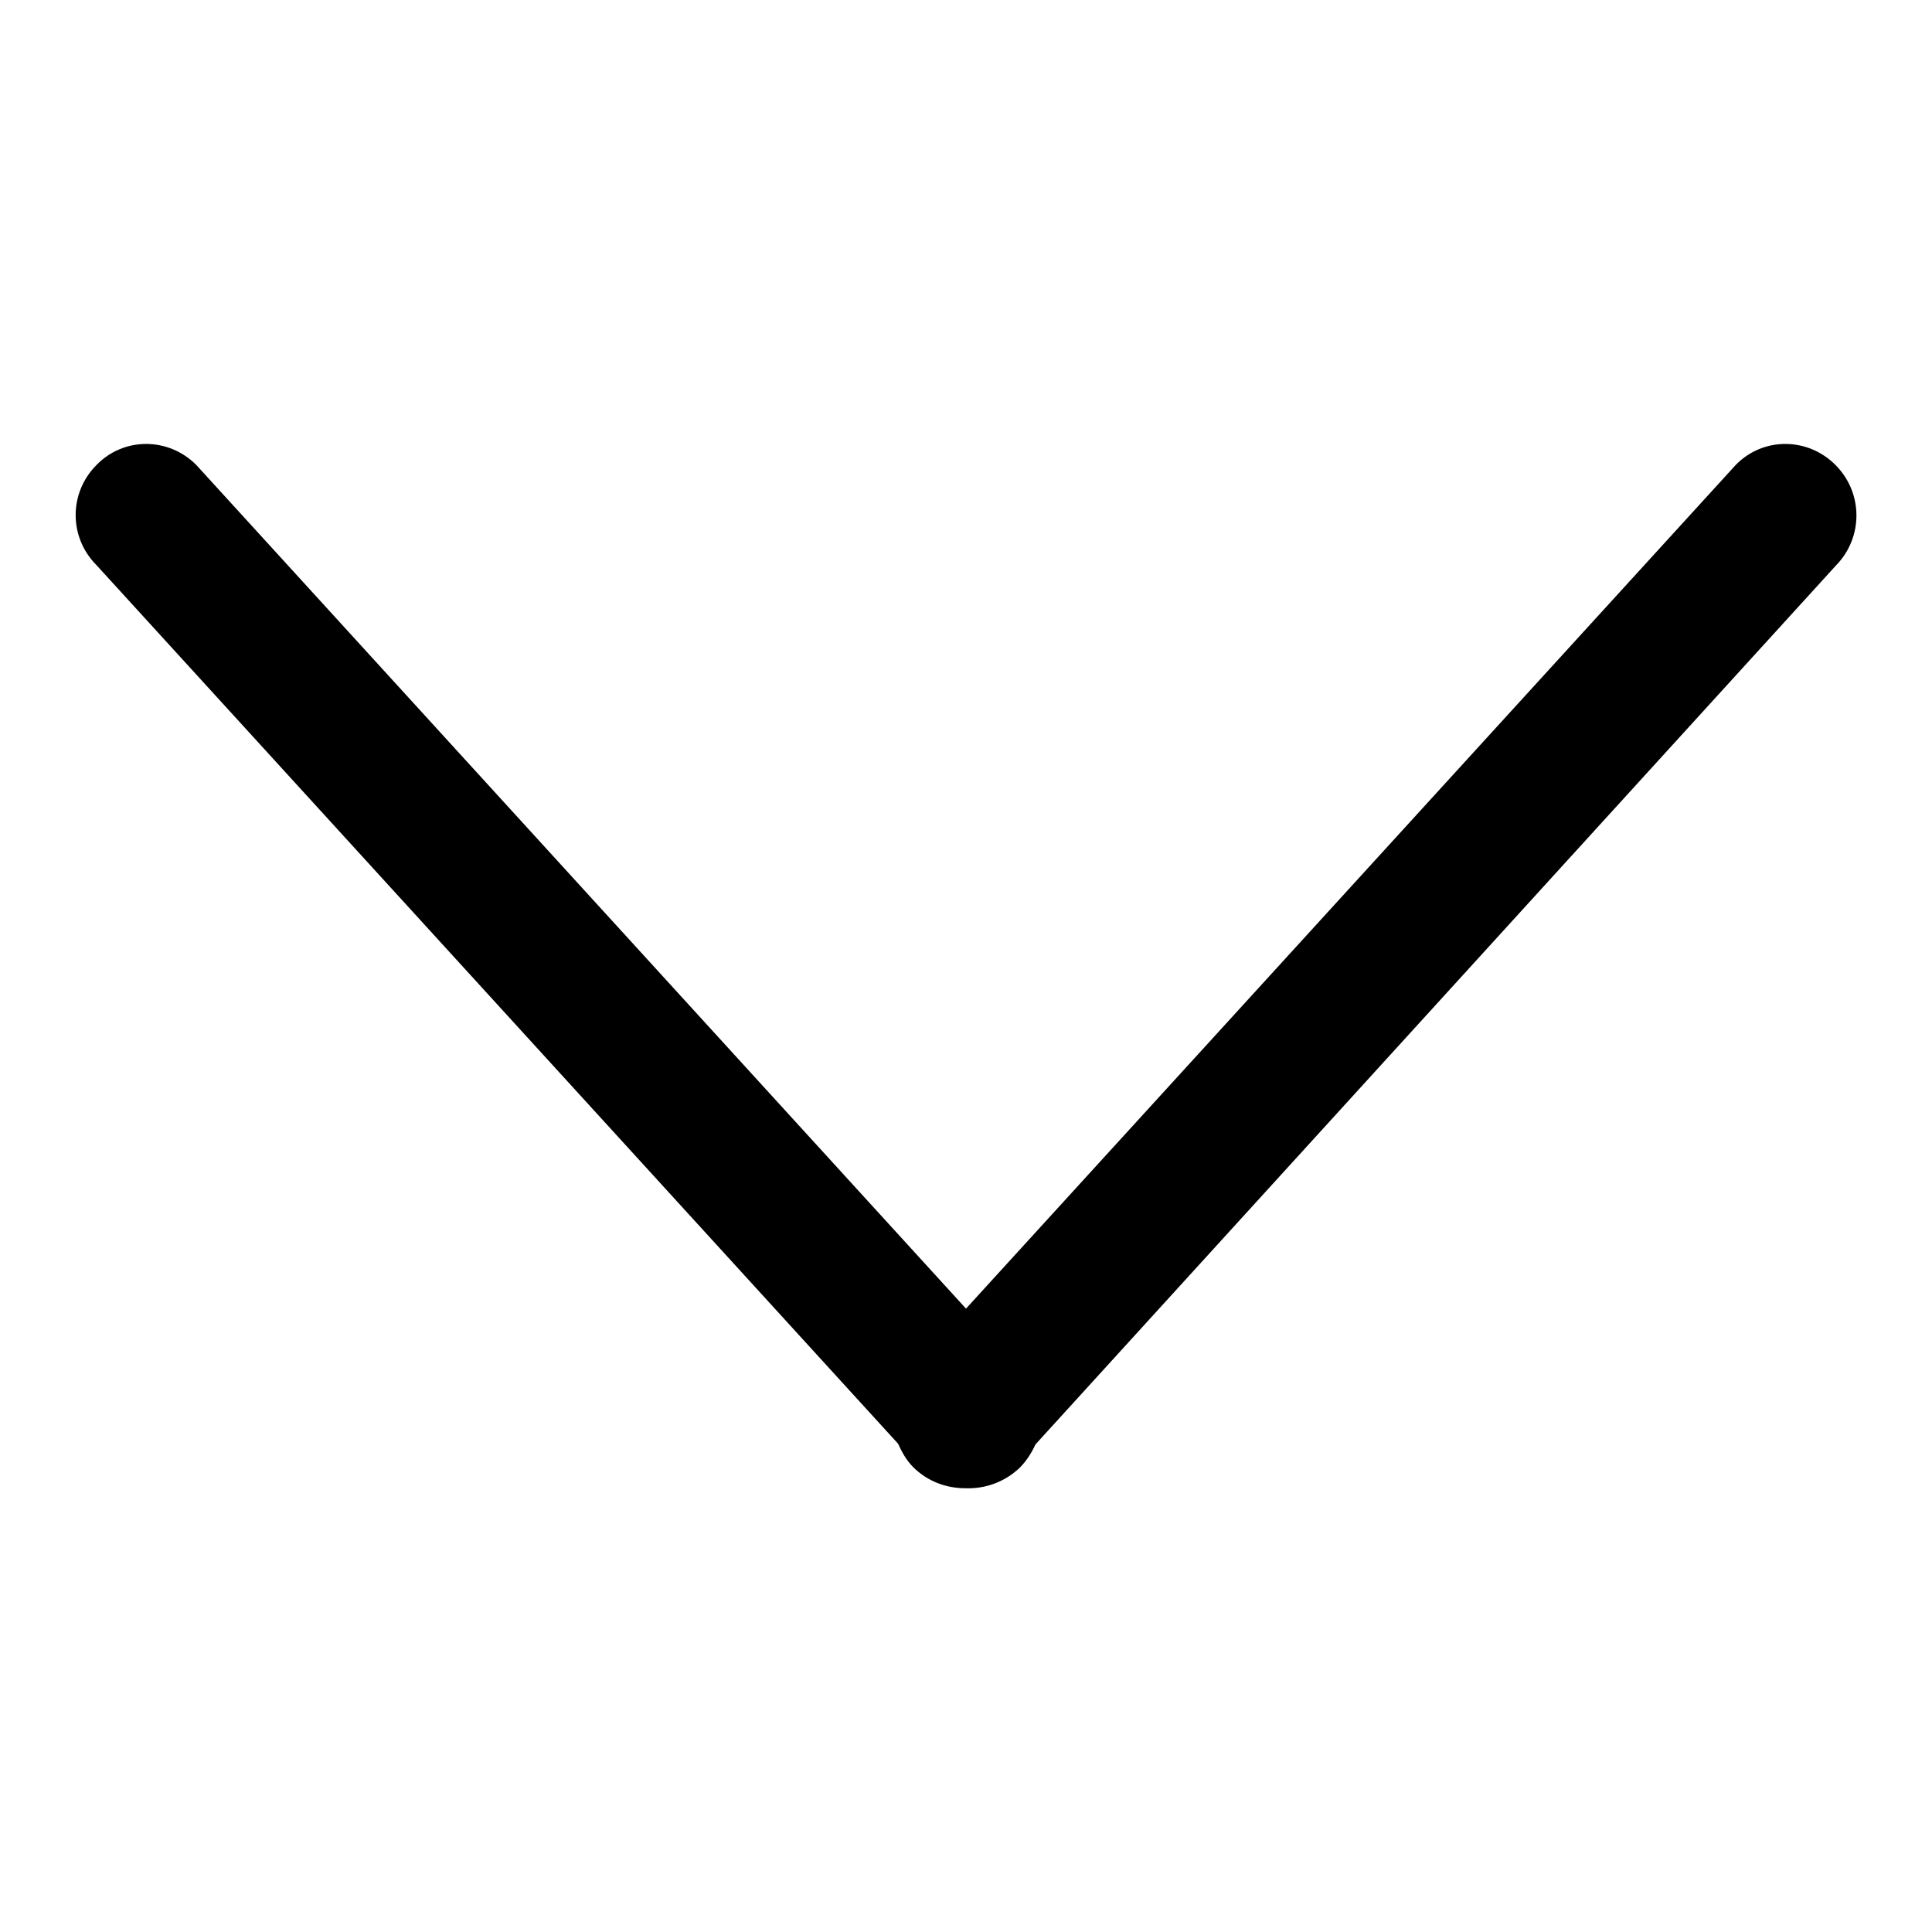 <?xml version="1.0" encoding="utf-8"?>
<!-- Svg Vector Icons : http://www.onlinewebfonts.com/icon -->
<!DOCTYPE svg PUBLIC "-//W3C//DTD SVG 1.1//EN" "http://www.w3.org/Graphics/SVG/1.1/DTD/svg11.dtd">
<svg version="1.1" xmlns="http://www.w3.org/2000/svg" xmlns:xlink="http://www.w3.org/1999/xlink" x="0px" y="0px" viewBox="0 0 256 256" enable-background="new 0 0 256 256" xml:space="preserve">
<g><g><path fill="#000000" d="M243.2,61.6c-3.7-3.7-9.6-3.7-13.2,0L128,173.4L26,61.6c-3.7-3.7-9.6-3.7-13.2,0c-3.7,3.7-3.7,9.6,0,13.3L119,191.3c0.5,1.1,1.1,2.2,2,3.1c1.9,1.9,4.4,2.8,6.9,2.8c2.6,0.1,5.2-0.8,7.2-2.7c0.9-0.9,1.6-2,2.1-3.1L243.3,74.9C246.9,71.2,246.9,65.3,243.2,61.6z"/></g></g>
</svg>